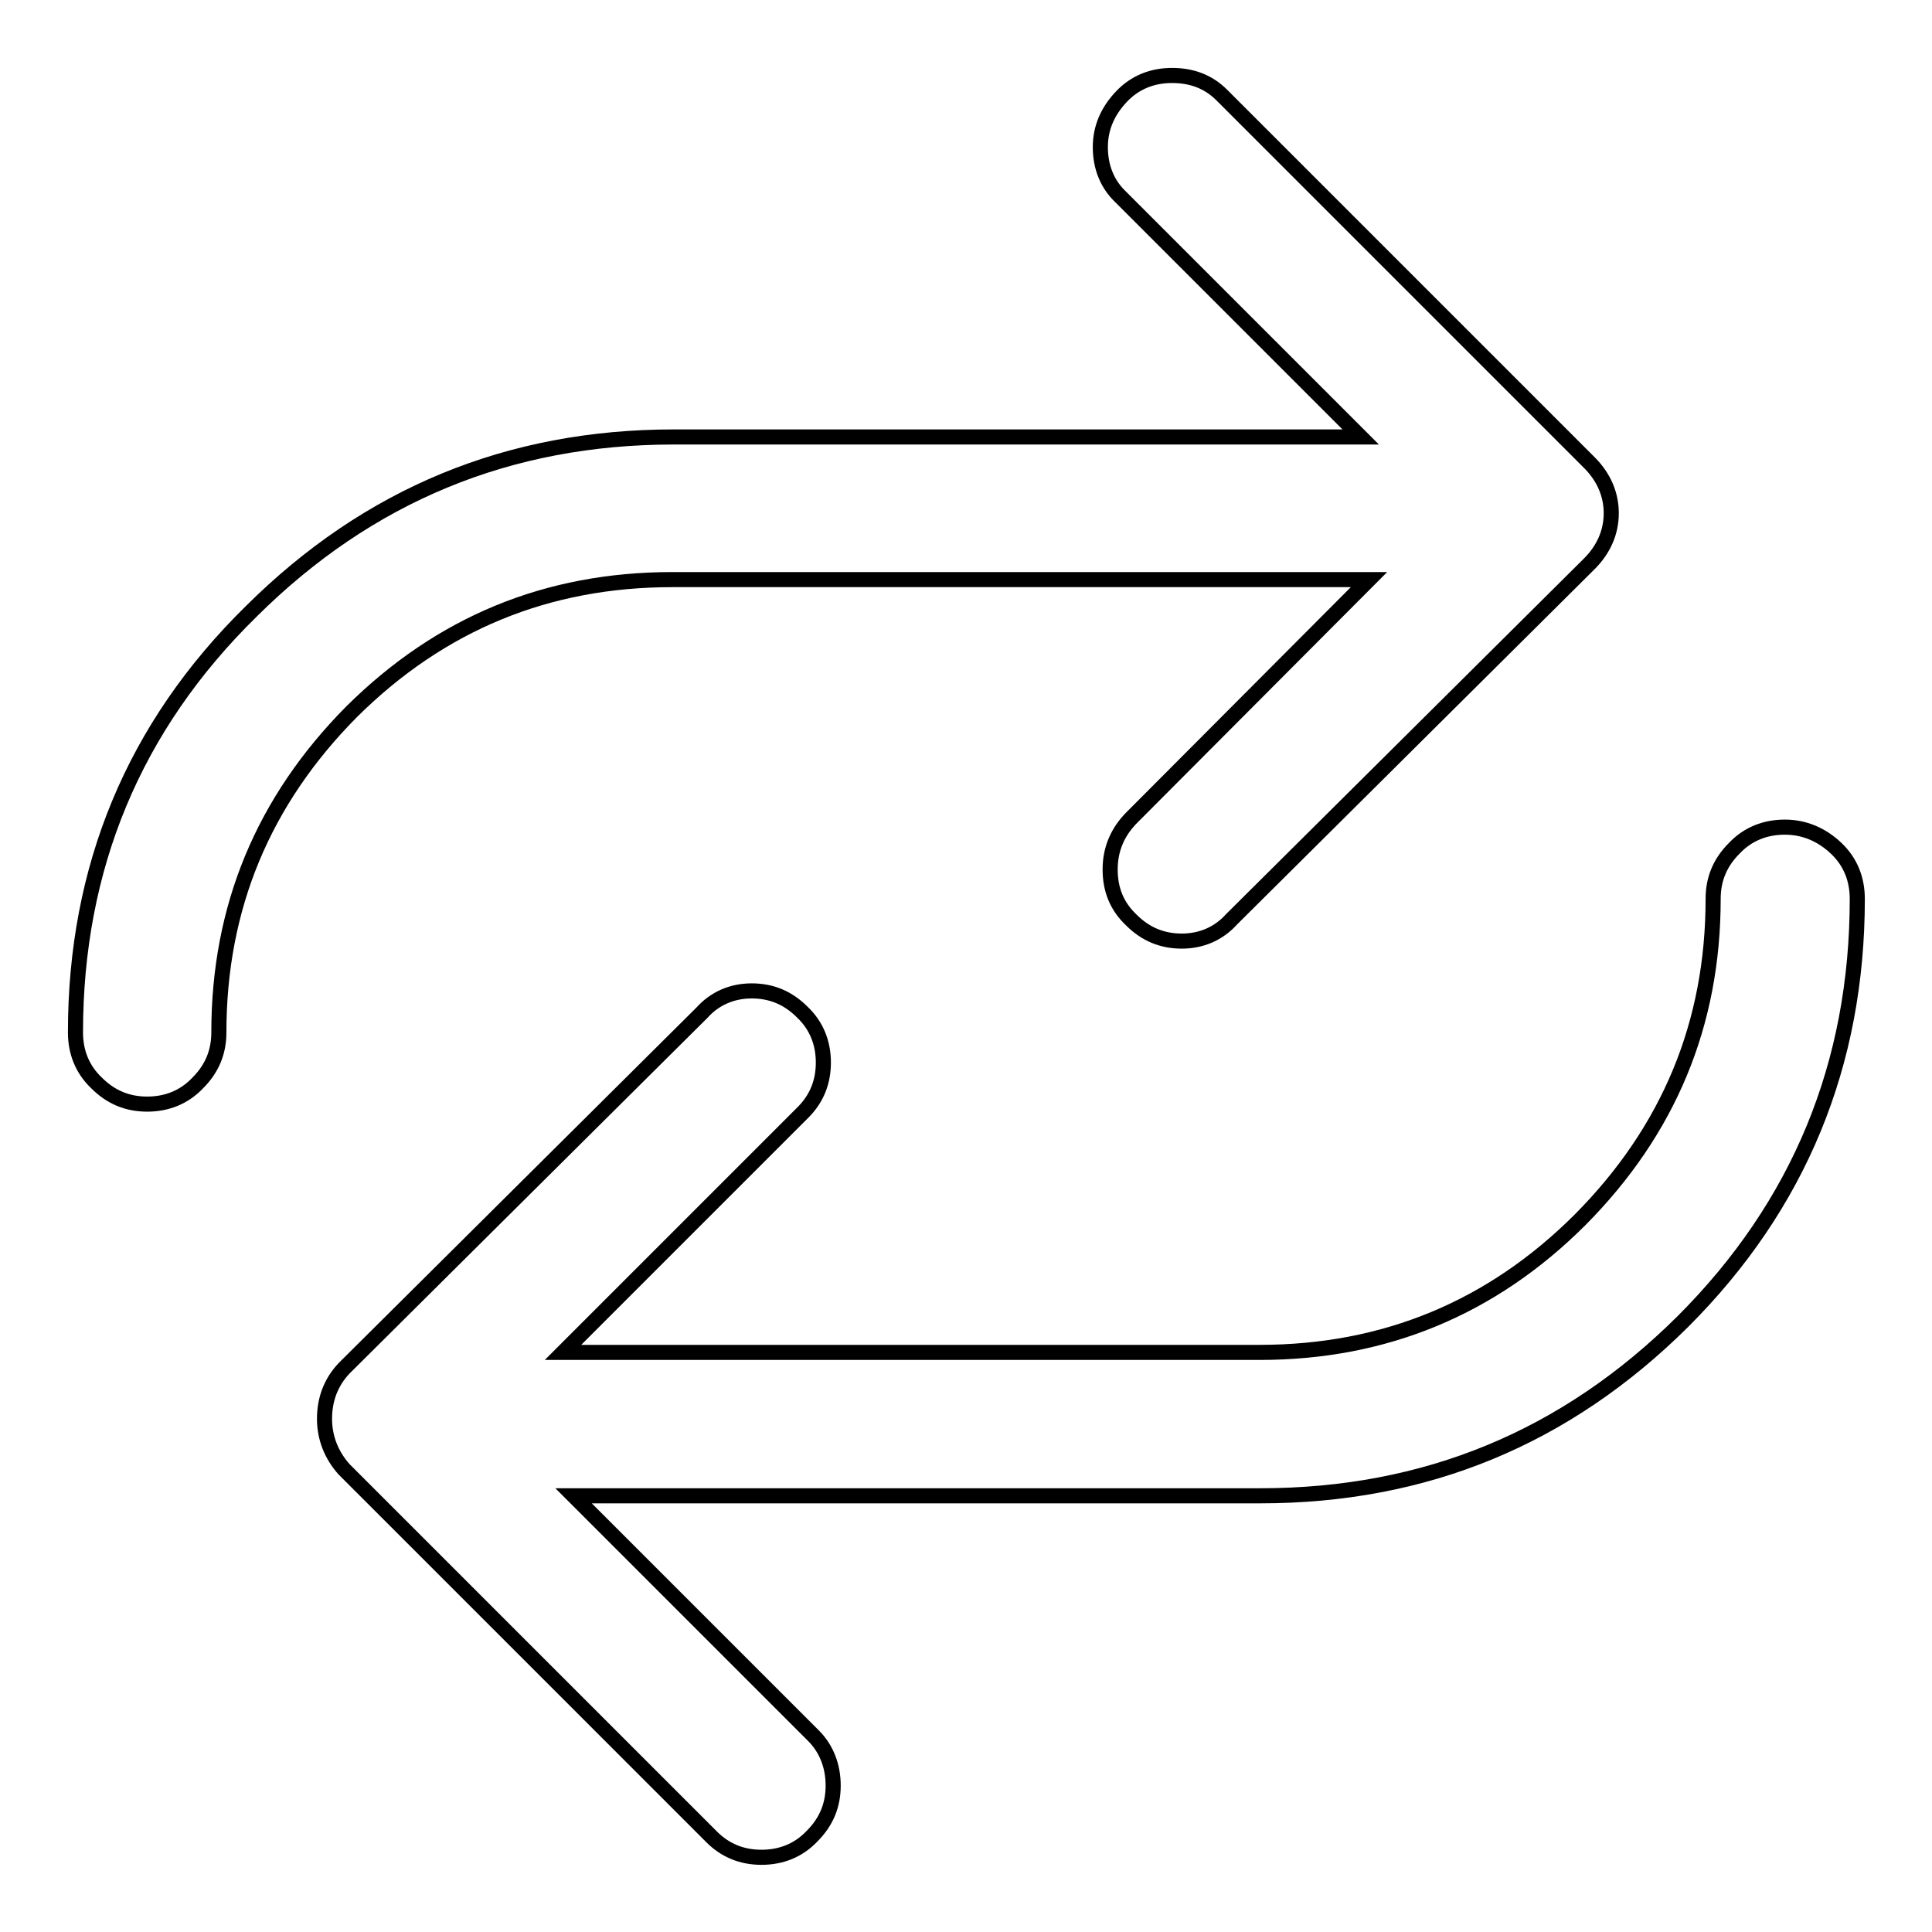 <?xml version="1.0" encoding="utf-8"?>
<!-- Svg Vector Icons : http://www.onlinewebfonts.com/icon -->
<!DOCTYPE svg PUBLIC "-//W3C//DTD SVG 1.1//EN" "http://www.w3.org/Graphics/SVG/1.1/DTD/svg11.dtd">
<svg version="1.1" xmlns="http://www.w3.org/2000/svg" xmlns:xlink="http://www.w3.org/1999/xlink" x="0px" y="0px" viewBox="0 0 256 256" enable-background="new 0 0 256 256" xml:space="preserve">
<g> <path stroke-width="2" fill-opacity="0" stroke="#000000"  d="M89.1,76.8h92.3L150,108.3c-1.9,1.9-2.9,4.2-2.9,6.9s0.9,4.9,2.8,6.7c1.9,1.9,4.1,2.8,6.7,2.8 c2.6,0,4.9-1,6.6-2.9l47.4-47.1c1.9-1.9,2.9-4.2,2.9-6.7s-1-4.8-2.9-6.7l-48.7-48.7c-1.8-1.8-4-2.6-6.6-2.6s-4.9,0.9-6.7,2.8 s-2.8,4.1-2.8,6.7c0,2.6,0.9,4.9,2.7,6.6l31.8,31.8h-91c-21.9,0-40.5,7.7-56,23.1C17.7,96.3,10,115,10,136.8c0,2.6,0.9,4.9,2.8,6.7 c1.9,1.9,4.1,2.8,6.7,2.8c2.6,0,4.9-0.9,6.7-2.8c1.9-1.9,2.8-4.1,2.8-6.7c0-16.6,5.9-30.7,17.6-42.5C58.4,82.6,72.5,76.8,89.1,76.8 L89.1,76.8z M236.5,109.6c-2.6,0-4.9,0.9-6.7,2.8c-1.9,1.9-2.8,4.1-2.8,6.7c0,16.6-5.9,30.7-17.6,42.5 c-11.7,11.7-25.9,17.6-42.5,17.6H74.6l31.8-31.8c1.8-1.8,2.7-4,2.7-6.6s-0.9-4.9-2.8-6.7c-1.9-1.9-4.1-2.8-6.7-2.8 c-2.6,0-4.9,1-6.6,2.9l-47.4,47.1c-1.8,1.9-2.6,4.2-2.6,6.7s0.9,4.8,2.6,6.7l48.7,48.7c1.8,1.8,4,2.7,6.6,2.7s4.9-0.9,6.7-2.8 c1.9-1.9,2.8-4.1,2.8-6.7c0-2.6-0.9-4.9-2.6-6.6l-31.8-31.8h91c21.9,0,40.5-7.7,56-23.1c15.4-15.4,23.1-34.1,23.1-56 c0-2.6-0.9-4.9-2.8-6.7C241.4,110.6,239.1,109.6,236.5,109.6L236.5,109.6z"/></g>
</svg>